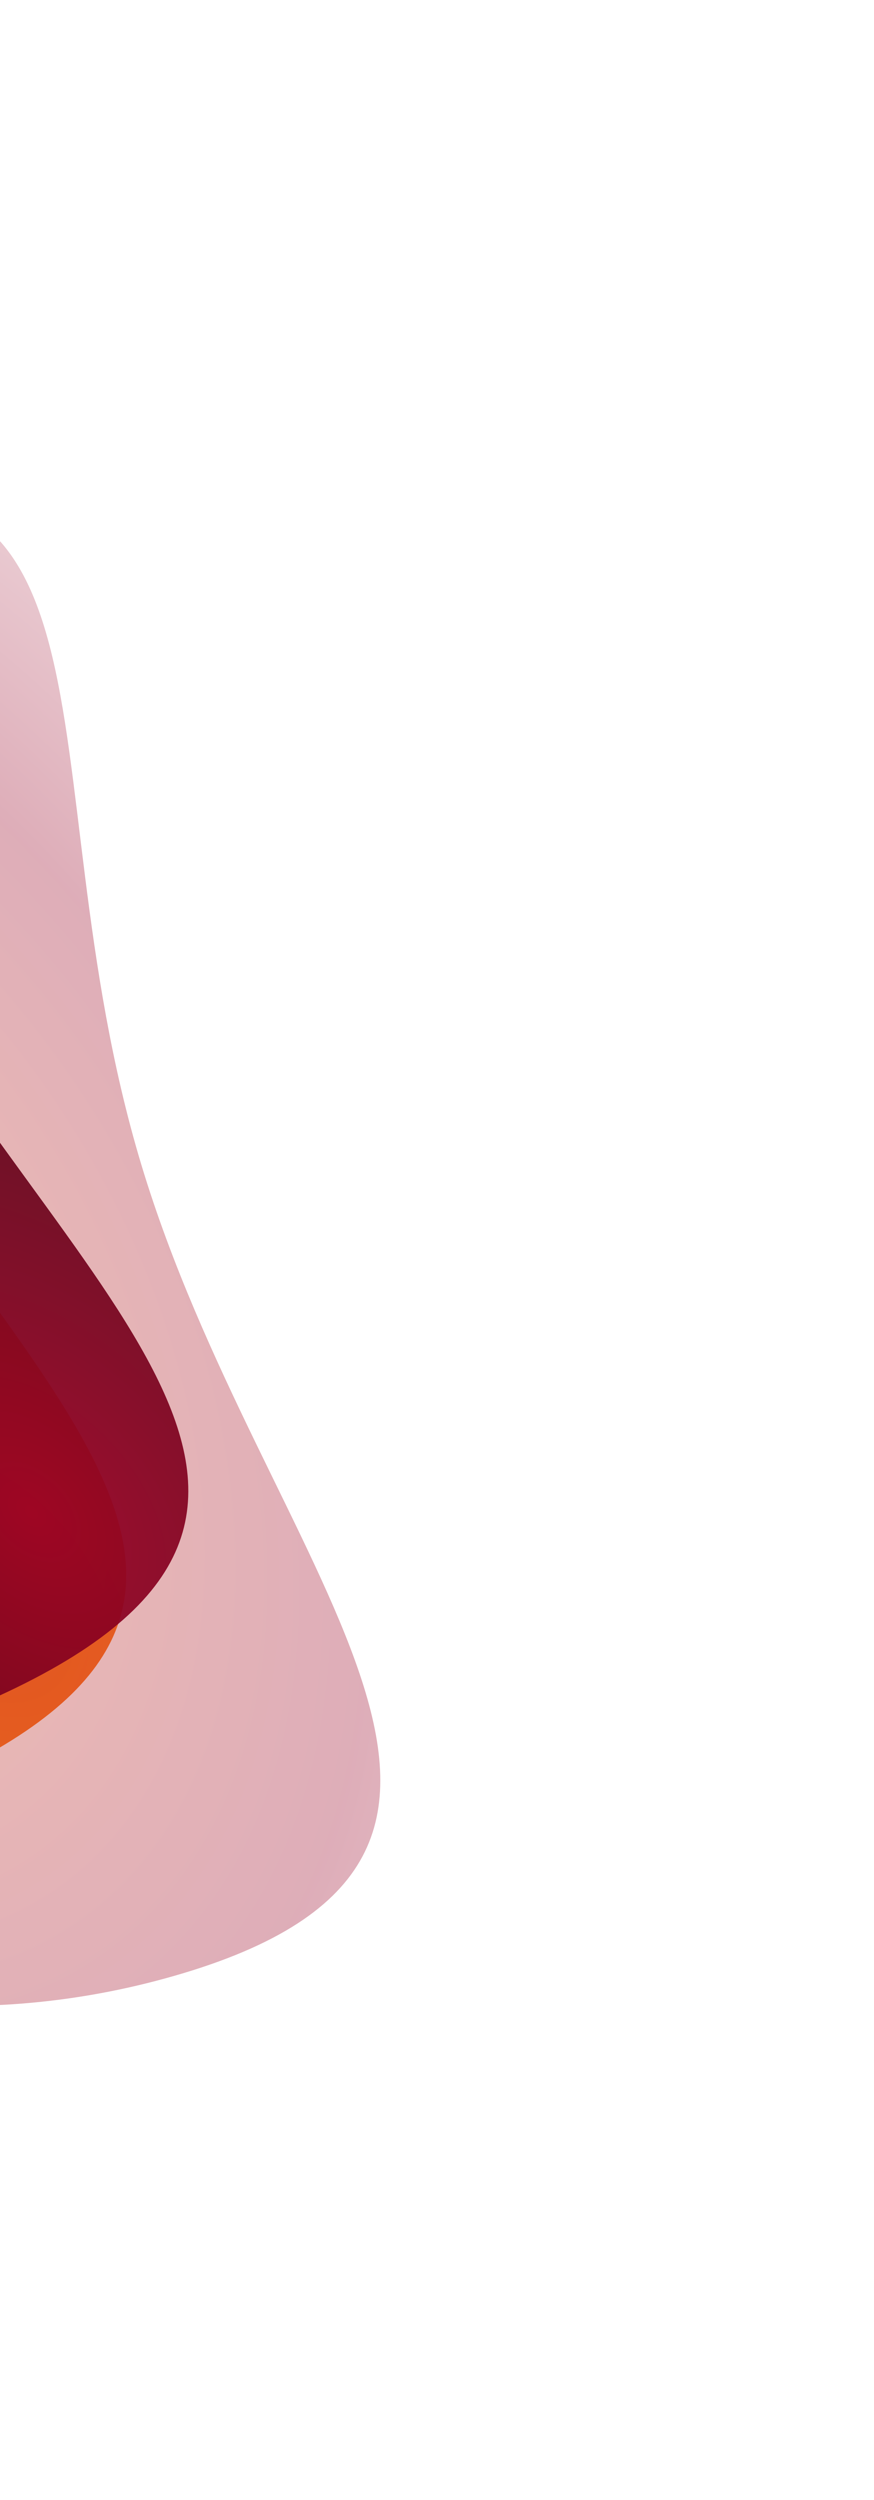 <svg width="394" height="1127" viewBox="0 0 394 1127" fill="none" xmlns="http://www.w3.org/2000/svg">
<g filter="url(#filter0_f_792_419)">
<path d="M-346.052 660.823C-400.7 479.604 -297.259 288.144 -115.009 233.185C67.24 178.227 9.068 343.832 63.716 525.052C118.364 706.271 265.137 834.48 82.888 889.439C-99.361 944.397 -291.404 842.043 -346.052 660.823Z" fill="url(#paint0_radial_792_419)" fill-opacity="0.32"/>
</g>
<path d="M-478.641 645.994C-563.891 476.999 -495.223 270.5 -325.268 184.766C-155.312 99.032 -183.881 272.217 -98.631 441.212C-13.382 610.207 153.404 711.018 -16.552 796.752C-186.507 882.486 -393.392 814.989 -478.641 645.994Z" fill="url(#paint1_radial_792_419)" fill-opacity="0.87"/>
<path d="M-450.641 607.996C-535.891 439.001 -467.223 232.502 -297.268 146.768C-127.312 61.034 -155.881 234.219 -70.631 403.214C14.618 572.209 181.404 673.02 11.448 758.754C-158.507 844.488 -365.392 776.991 -450.641 607.996Z" fill="url(#paint2_radial_792_419)" fill-opacity="0.93"/>
<defs>
<filter id="filter0_f_792_419" x="-582.658" y="0.479" width="976.1" height="1125.81" filterUnits="userSpaceOnUse" color-interpolation-filters="sRGB">
<feFlood flood-opacity="0" result="BackgroundImageFix"/>
<feBlend mode="normal" in="SourceGraphic" in2="BackgroundImageFix" result="shape"/>
<feGaussianBlur stdDeviation="111" result="effect1_foregroundBlur_792_419"/>
</filter>
<radialGradient id="paint0_radial_792_419" cx="0" cy="0" r="1" gradientUnits="userSpaceOnUse" gradientTransform="translate(-135.748 605.108) rotate(-123.689) scale(845.891 567.194)">
<stop stop-color="#E0430C"/>
<stop offset="0.453" stop-color="#990124"/>
<stop offset="0.922" stop-color="white"/>
</radialGradient>
<radialGradient id="paint1_radial_792_419" cx="0" cy="0" r="1" gradientUnits="userSpaceOnUse" gradientTransform="translate(-15.27 720.448) rotate(-133.044) scale(625.435 419.372)">
<stop stop-color="#E0430C"/>
<stop offset="0.922" stop-color="#FF9900"/>
</radialGradient>
<radialGradient id="paint2_radial_792_419" cx="0" cy="0" r="1" gradientUnits="userSpaceOnUse" gradientTransform="translate(12.73 682.45) rotate(-133.044) scale(625.435 419.372)">
<stop stop-color="#990024"/>
<stop offset="0.922" stop-color="#0E0D0D"/>
</radialGradient>
</defs>
</svg>
